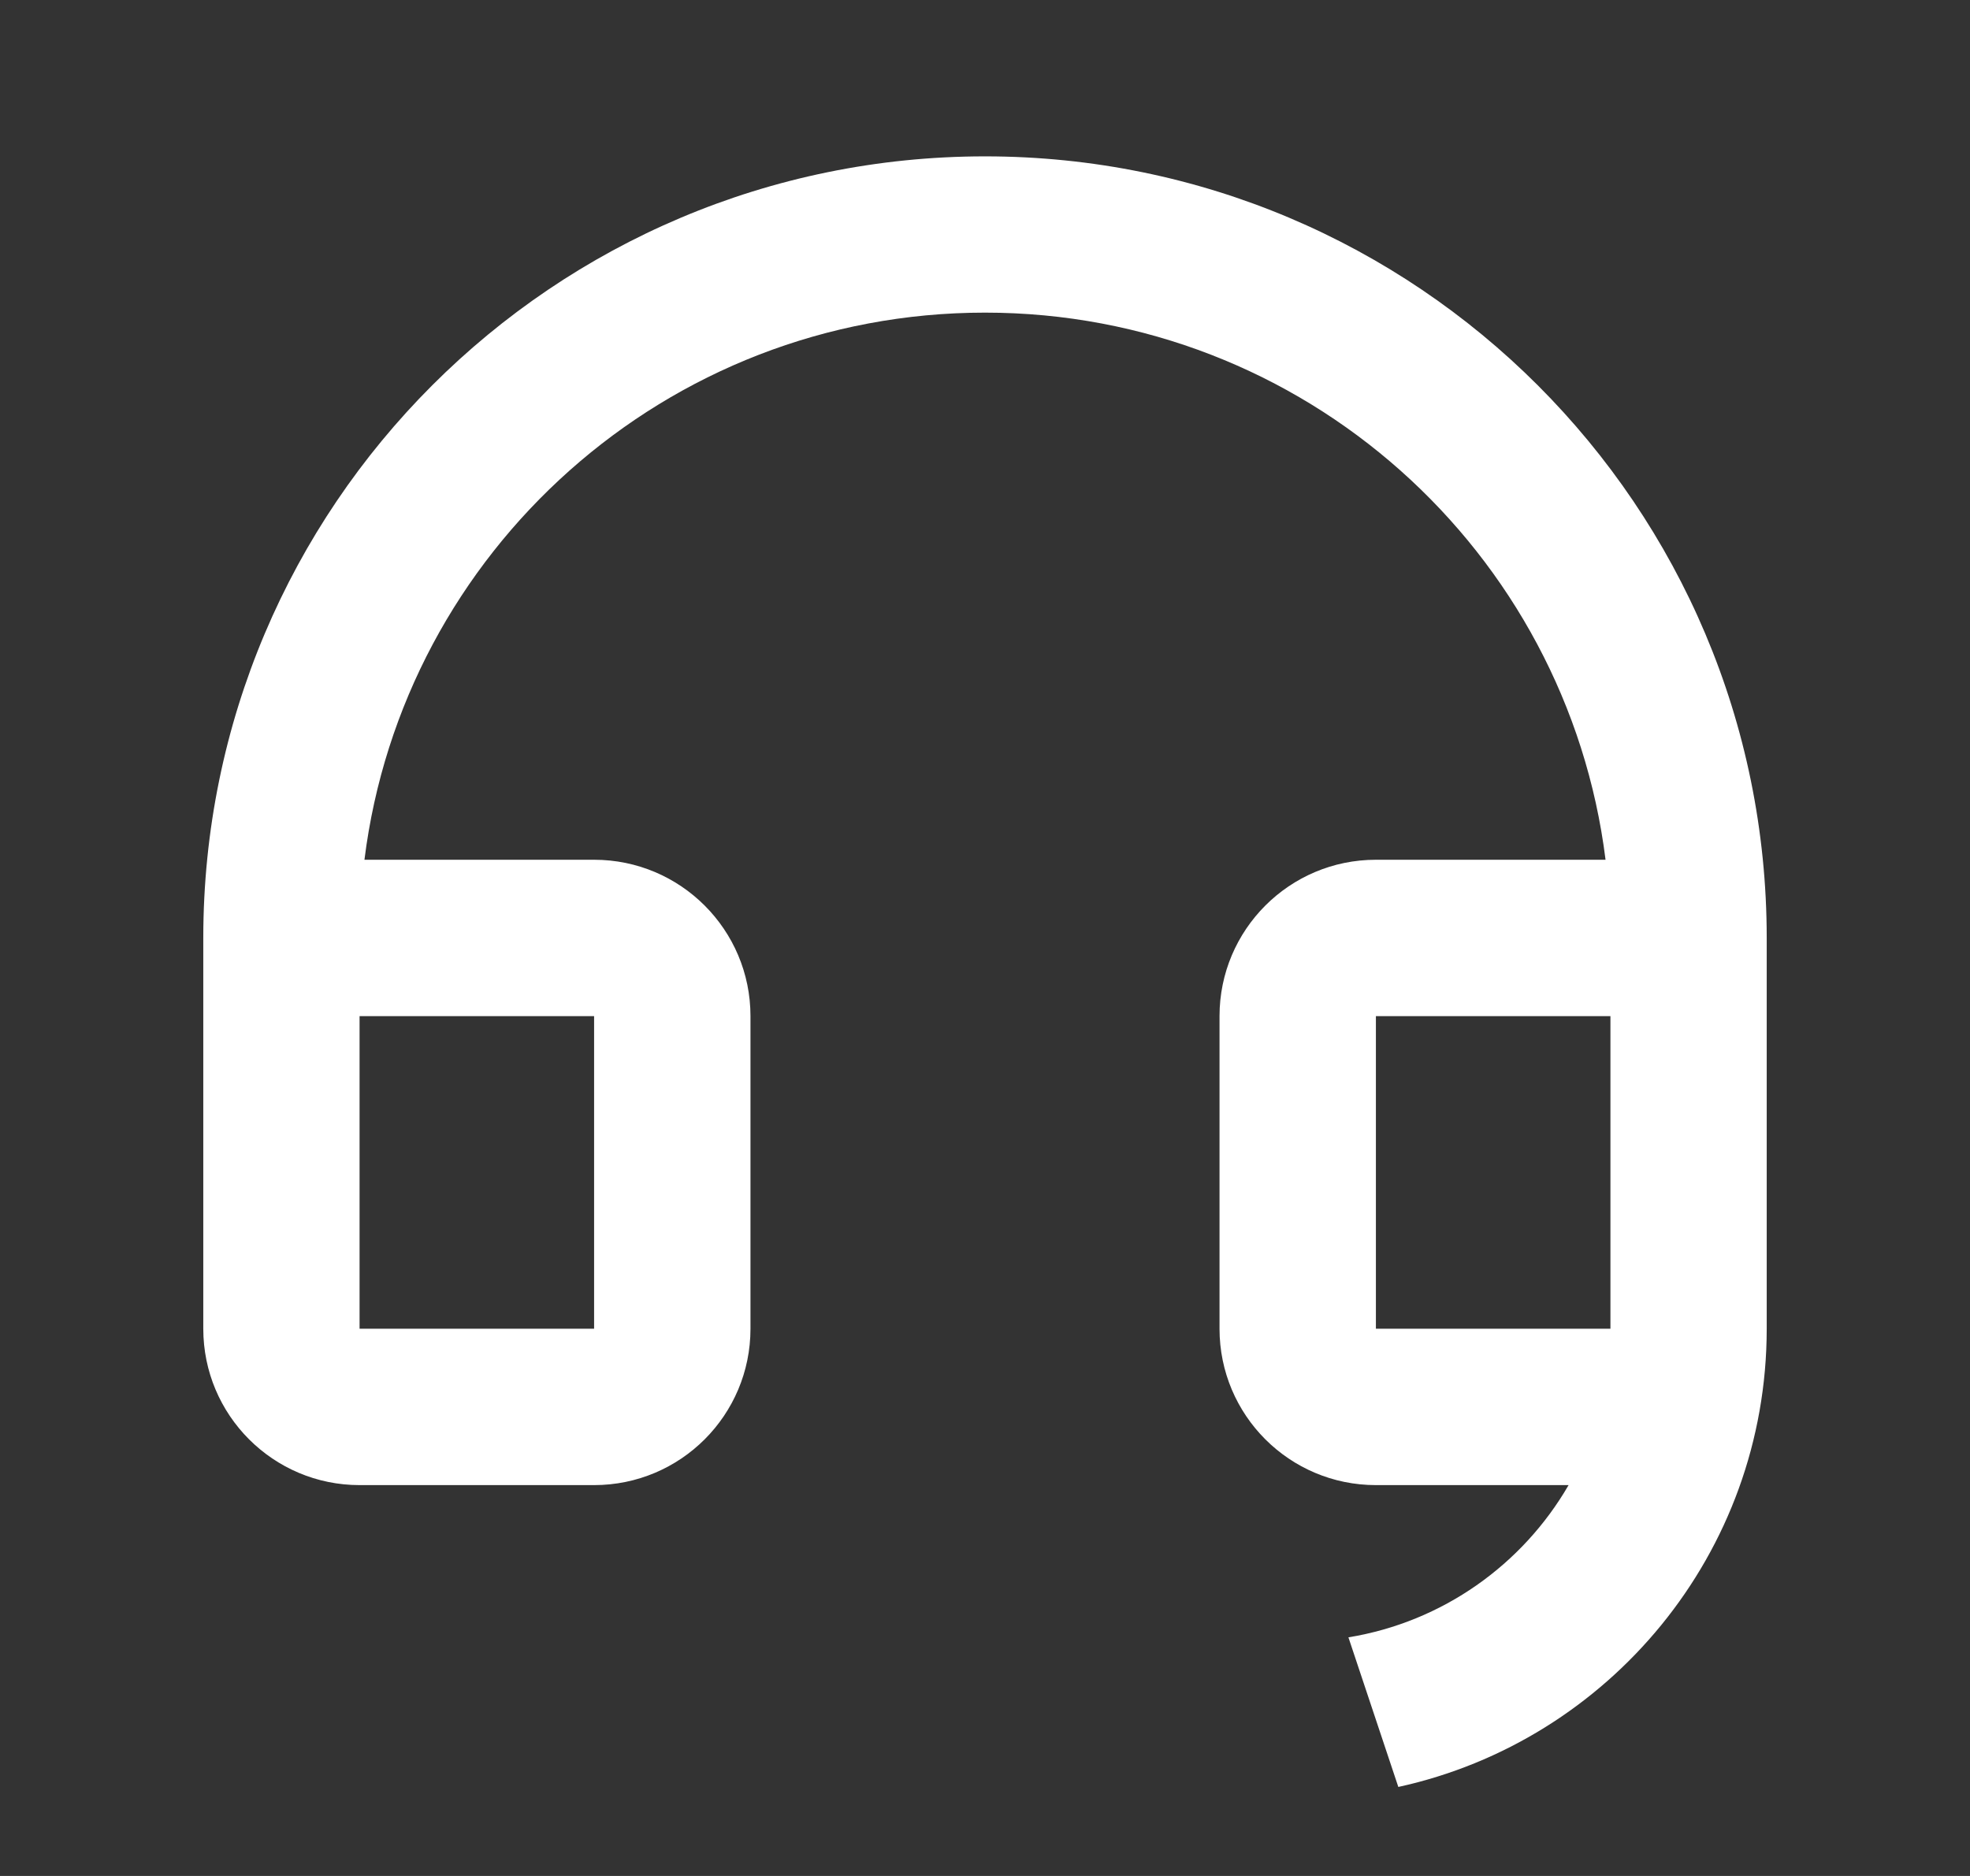 <svg width="21" height="20" viewBox="0 0 21 20" fill="none" xmlns="http://www.w3.org/2000/svg">
<rect x="0" y="0" width="21" height="20" fill="#333333" stroke="none"/>
<path d="M18.833 14.168C18.832 16.561 17.151 18.56 14.906 19.051L14.374 17.456C15.378 17.292 16.23 16.681 16.721 15.833H14.667C13.746 15.833 13 15.087 13 14.166V10.833C13 9.913 13.746 9.166 14.667 9.166H17.115C16.705 5.878 13.9 3.333 10.5 3.333C7.1 3.333 4.295 5.878 3.885 9.166H6.333C7.254 9.166 8 9.913 8 10.833V14.166C8 15.087 7.254 15.833 6.333 15.833H3.833C2.913 15.833 2.167 15.087 2.167 14.166V10C2.167 5.397 5.898 1.667 10.5 1.667C15.102 1.667 18.833 5.397 18.833 10V10.832V10.833V14.166V14.168ZM17.167 14.166V10.833H14.667V14.166H17.167ZM3.833 10.833V14.166H6.333V10.833H3.833Z" fill="white"/>
</svg>
